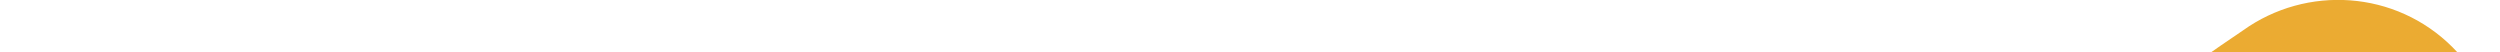 <?xml version="1.0"?>
<svg version="1.2" 
	xmlns="http://www.w3.org/2000/svg" 
	xmlns:xlink="http://www.w3.org/1999/xlink" 
	baseProfile="tiny" 
	id="logo" 
	width="48px" height="46px" 
	viewBox="0 0 48 46" 
	xml:space="preserve" 
	preserveAspectRatio="xMidYMin slice" 
	style="width:100%; padding-bottom: 96%; height: 1px; overflow: visible">
<g>
	<path fill="#EBAB32" d="M47.413,4.924c-6.194,9.208-24.85,27.833-24.85,27.833l-0.006-0.008c-0.044,0.049-0.085,0.098-0.13,0.145
		c-1.174,1.172-2.765,1.645-4.292,1.465c0.491,2.056-0.028,4.315-1.596,5.923c0,0-7.845,9.7-16.539,3.588
		c0,0,4.688-1.312,5.096-5.096c0,0-0.626-3.812,2.815-7.344c1.542-1.584,3.702-2.127,5.68-1.666
		c-0.159-1.506,0.316-3.066,1.472-4.222c0.046-0.047,0.097-0.085,0.145-0.13l-0.007-0.009c0,0,18.643-18.635,27.866-24.82
		c1.22-0.873,2.926-0.771,4.021,0.323C48.188,2.004,48.289,3.706,47.413,4.924 M15.086,32.848c-0.774-0.774-1.777-1.217-2.851-1.217
		c-1.077,0-2.095,0.435-2.862,1.223c-2.645,2.714-2.247,5.825-2.237,5.922c-0.227,2.108-1.422,3.903-2.667,4.983
		c0.441,0.079,0.886,0.12,1.34,0.12c4.955,0,9.131-4.862,9.169-4.906C14.978,38.973,17.834,35.596,15.086,32.848 M15.648,29.219
		c0,0.831,0.302,1.613,0.891,2.2c0.589,0.59,1.407,0.93,2.239,0.93c0.833,0,1.584-0.34,2.155-0.912l1.621-1.637
		c0.083-0.086,0.195-0.2,0.286-0.293l-4.378-4.378c-0.096,0.092-0.214,0.206-0.299,0.29l-1.625,1.604
		C15.95,27.609,15.648,28.389,15.648,29.219 M45.616,2.386c-0.261-0.26-0.564-0.298-0.724-0.298c-0.222,0-0.432,0.067-0.662,0.232
		c-6.487,4.35-18.777,16.031-24.309,21.388l4.338,4.339c5.363-5.524,17.071-17.82,21.458-24.339
		C46.013,3.296,45.971,2.739,45.616,2.386"/>
</g>
</svg>